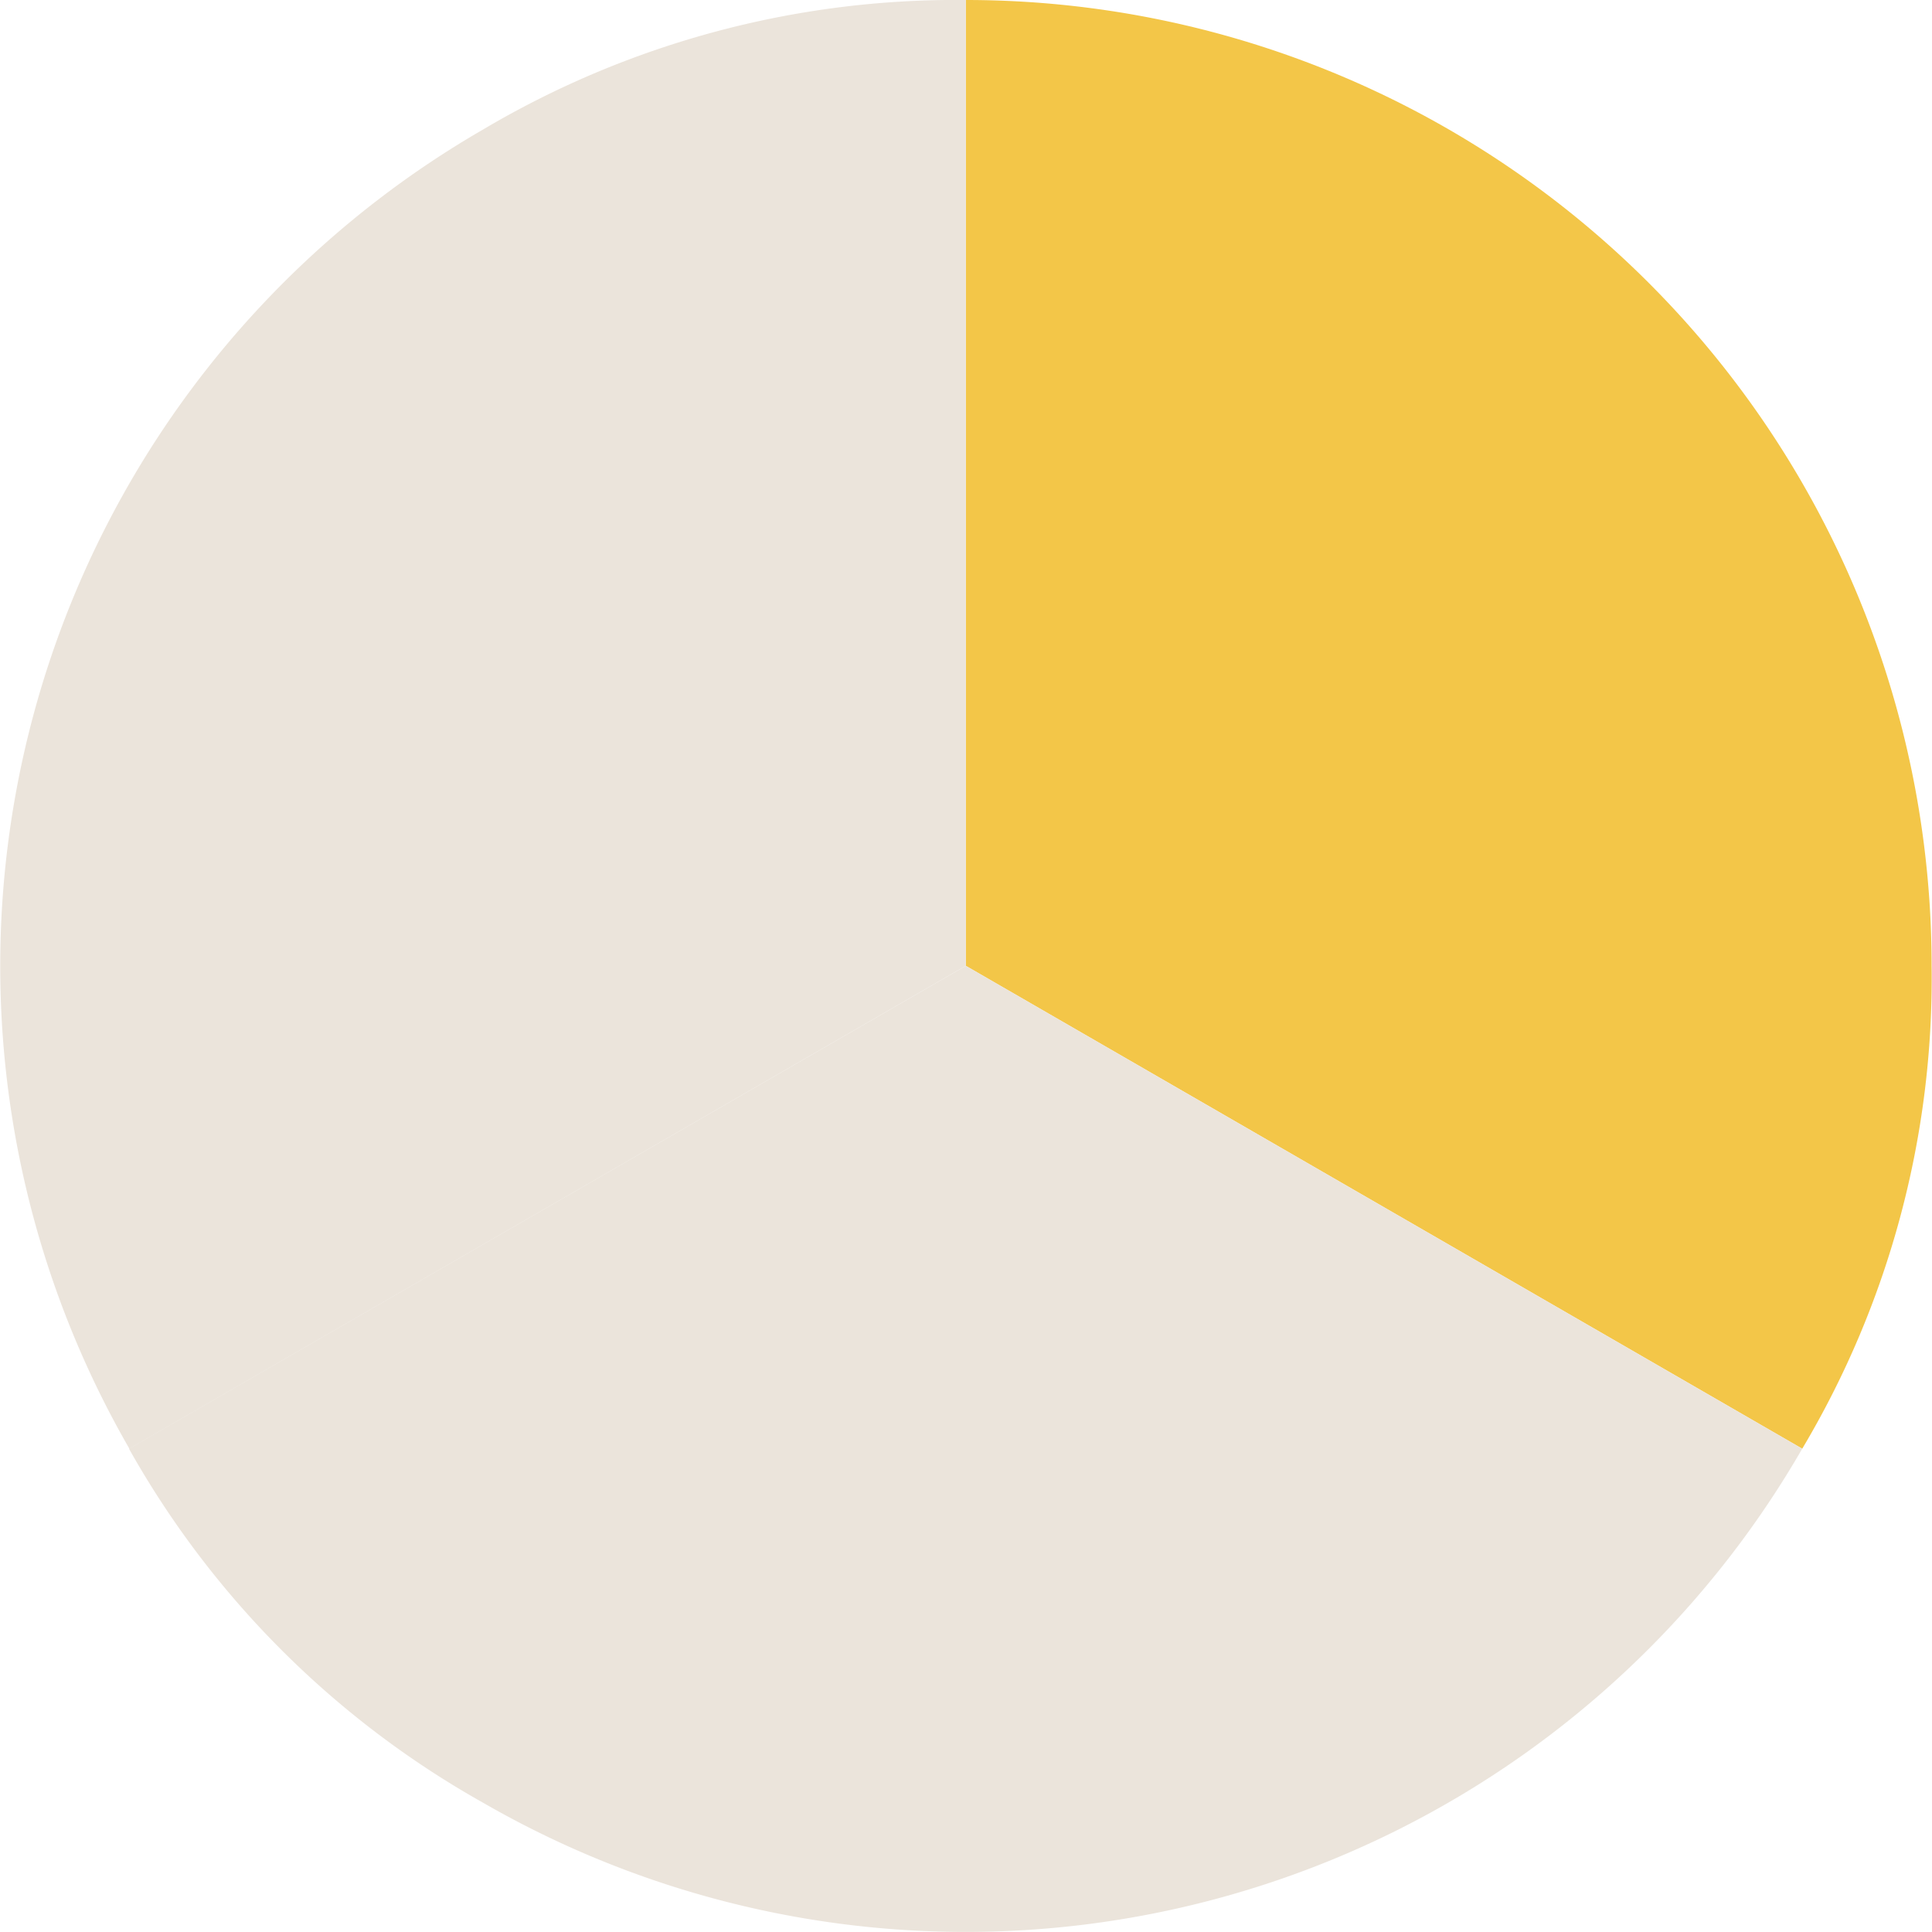 <svg xmlns="http://www.w3.org/2000/svg" viewBox="0 0 49.13 49.13"><defs><style>.cls-1{fill:#f3c648;}.cls-2{fill:#ebe4db;}</style></defs><g id="Layer_2" data-name="Layer 2"><g id="Layer_1-2" data-name="Layer 1"><g id="Group_699" data-name="Group 699"><g id="Group_698" data-name="Group 698"><path id="Path_246" data-name="Path 246" class="cls-1" d="M24.56,24.56V0A24.56,24.56,0,0,1,49.12,24.56a23.36,23.36,0,0,1-3.29,12.28Z"/></g><g id="Group_695" data-name="Group 695"><path id="Path_247" data-name="Path 247" class="cls-2" d="M24.56,24.56,3.29,36.84a24.57,24.57,0,0,1,9-33.55h0A23.6,23.6,0,0,1,24.56,0Z"/></g><g id="Group_696" data-name="Group 696"><path id="Path_248" data-name="Path 248" class="cls-2" d="M24.56,24.56,45.83,36.84a24.56,24.56,0,0,1-33.55,9h0a23.53,23.53,0,0,1-9-9Z"/></g></g></g></g></svg>